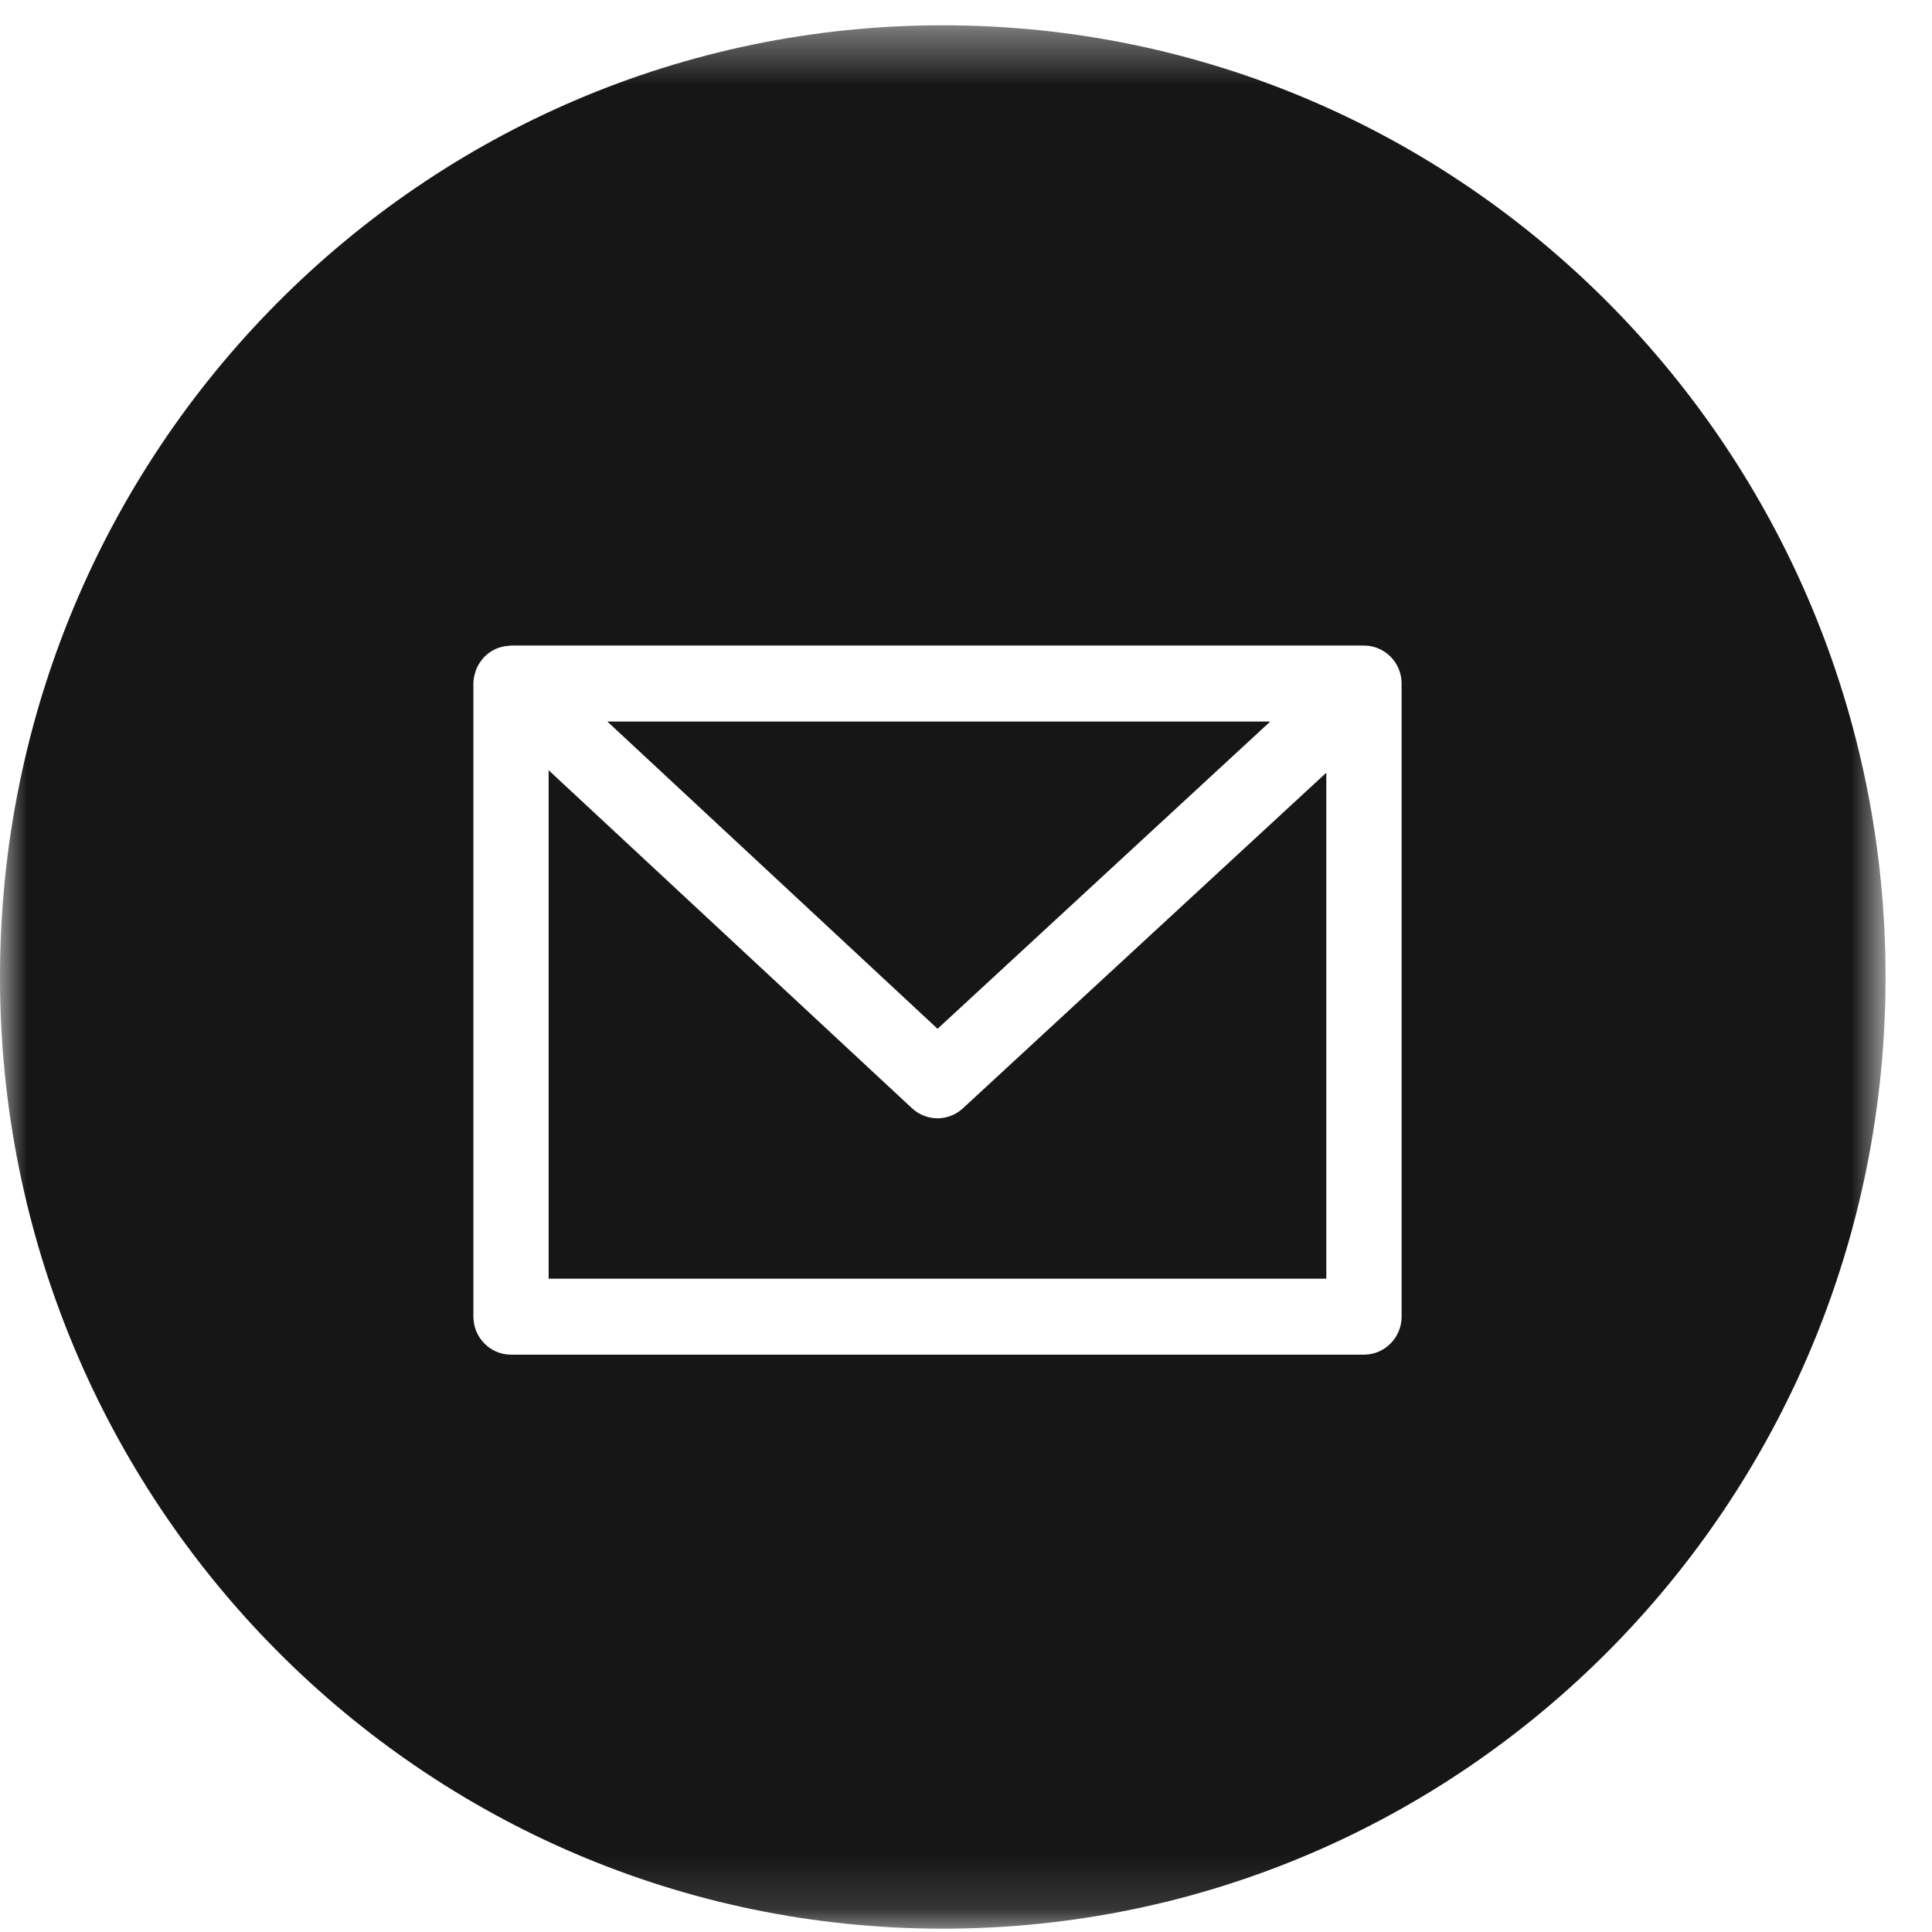 <?xml version="1.0" encoding="UTF-8"?>
<svg width="36px" height="36px" viewBox="0 0 36 36" version="1.1" xmlns="http://www.w3.org/2000/svg" xmlns:xlink="http://www.w3.org/1999/xlink">
    <!-- Generator: Sketch 47.1 (45422) - http://www.bohemiancoding.com/sketch -->
    <title>Page 1</title>
    <desc>Created with Sketch.</desc>
    <defs>
        <polygon id="path-1" points="17.567 35.862 35.135 35.862 35.135 0.395 17.567 0.395 4.67451519e-05 0.395 4.67451519e-05 35.862"></polygon>
    </defs>
    <g id="Toolbox" stroke="none" stroke-width="1" fill="none" fill-rule="evenodd">
        <g id="Icons" transform="translate(-87, -729)">
            <g id="Social-Share" transform="translate(70, 537)">
                <g id="Page-1" transform="translate(17, 192)">
                    <polygon id="Fill-1" fill="#161616" points="23.669 13.445 11.317 13.445 17.47 19.17"></polygon>
                    <g id="Group-7" transform="translate(0, 0.076)">
                        <path d="M17.469,20.762 C17.299,20.762 17.128,20.699 16.993,20.574 L10.223,14.276 L10.223,23.75 L24.714,23.75 L24.714,14.322 L17.942,20.576 C17.808,20.7 17.638,20.762 17.469,20.762" id="Fill-2" fill="#161616"></path>
                        <g id="Group-6">
                            <mask id="mask-2" fill="white">
                                <use xlink:href="#path-1"></use>
                            </mask>
                            <g id="Clip-5"></g>
                            <path d="M26.117,24.458 C26.117,24.848 25.802,25.166 25.415,25.166 L9.522,25.166 C9.135,25.166 8.821,24.848 8.821,24.458 L8.821,12.661 C8.821,12.583 8.836,12.51 8.86,12.439 C8.862,12.43 8.864,12.421 8.868,12.412 C8.898,12.331 8.943,12.258 8.999,12.194 C9.003,12.19 9.004,12.185 9.006,12.181 C9.008,12.179 9.011,12.179 9.013,12.177 C9.073,12.113 9.143,12.061 9.222,12.023 C9.228,12.021 9.232,12.018 9.238,12.016 C9.312,11.982 9.393,11.963 9.477,11.958 C9.486,11.958 9.494,11.956 9.502,11.955 C9.509,11.955 9.515,11.953 9.522,11.953 L25.415,11.953 C25.802,11.953 26.117,12.27 26.117,12.661 L26.117,24.458 Z M17.567,0.395 C7.865,0.395 4.67451519e-05,8.335 4.67451519e-05,18.129 C4.67451519e-05,27.923 7.865,35.862 17.567,35.862 C27.27,35.862 35.135,27.923 35.135,18.129 C35.135,8.335 27.27,0.395 17.567,0.395 L17.567,0.395 Z" id="Fill-4" fill="#161616" mask="url(#mask-2)"></path>
                        </g>
                    </g>
                </g>
            </g>
        </g>
    </g>
</svg>